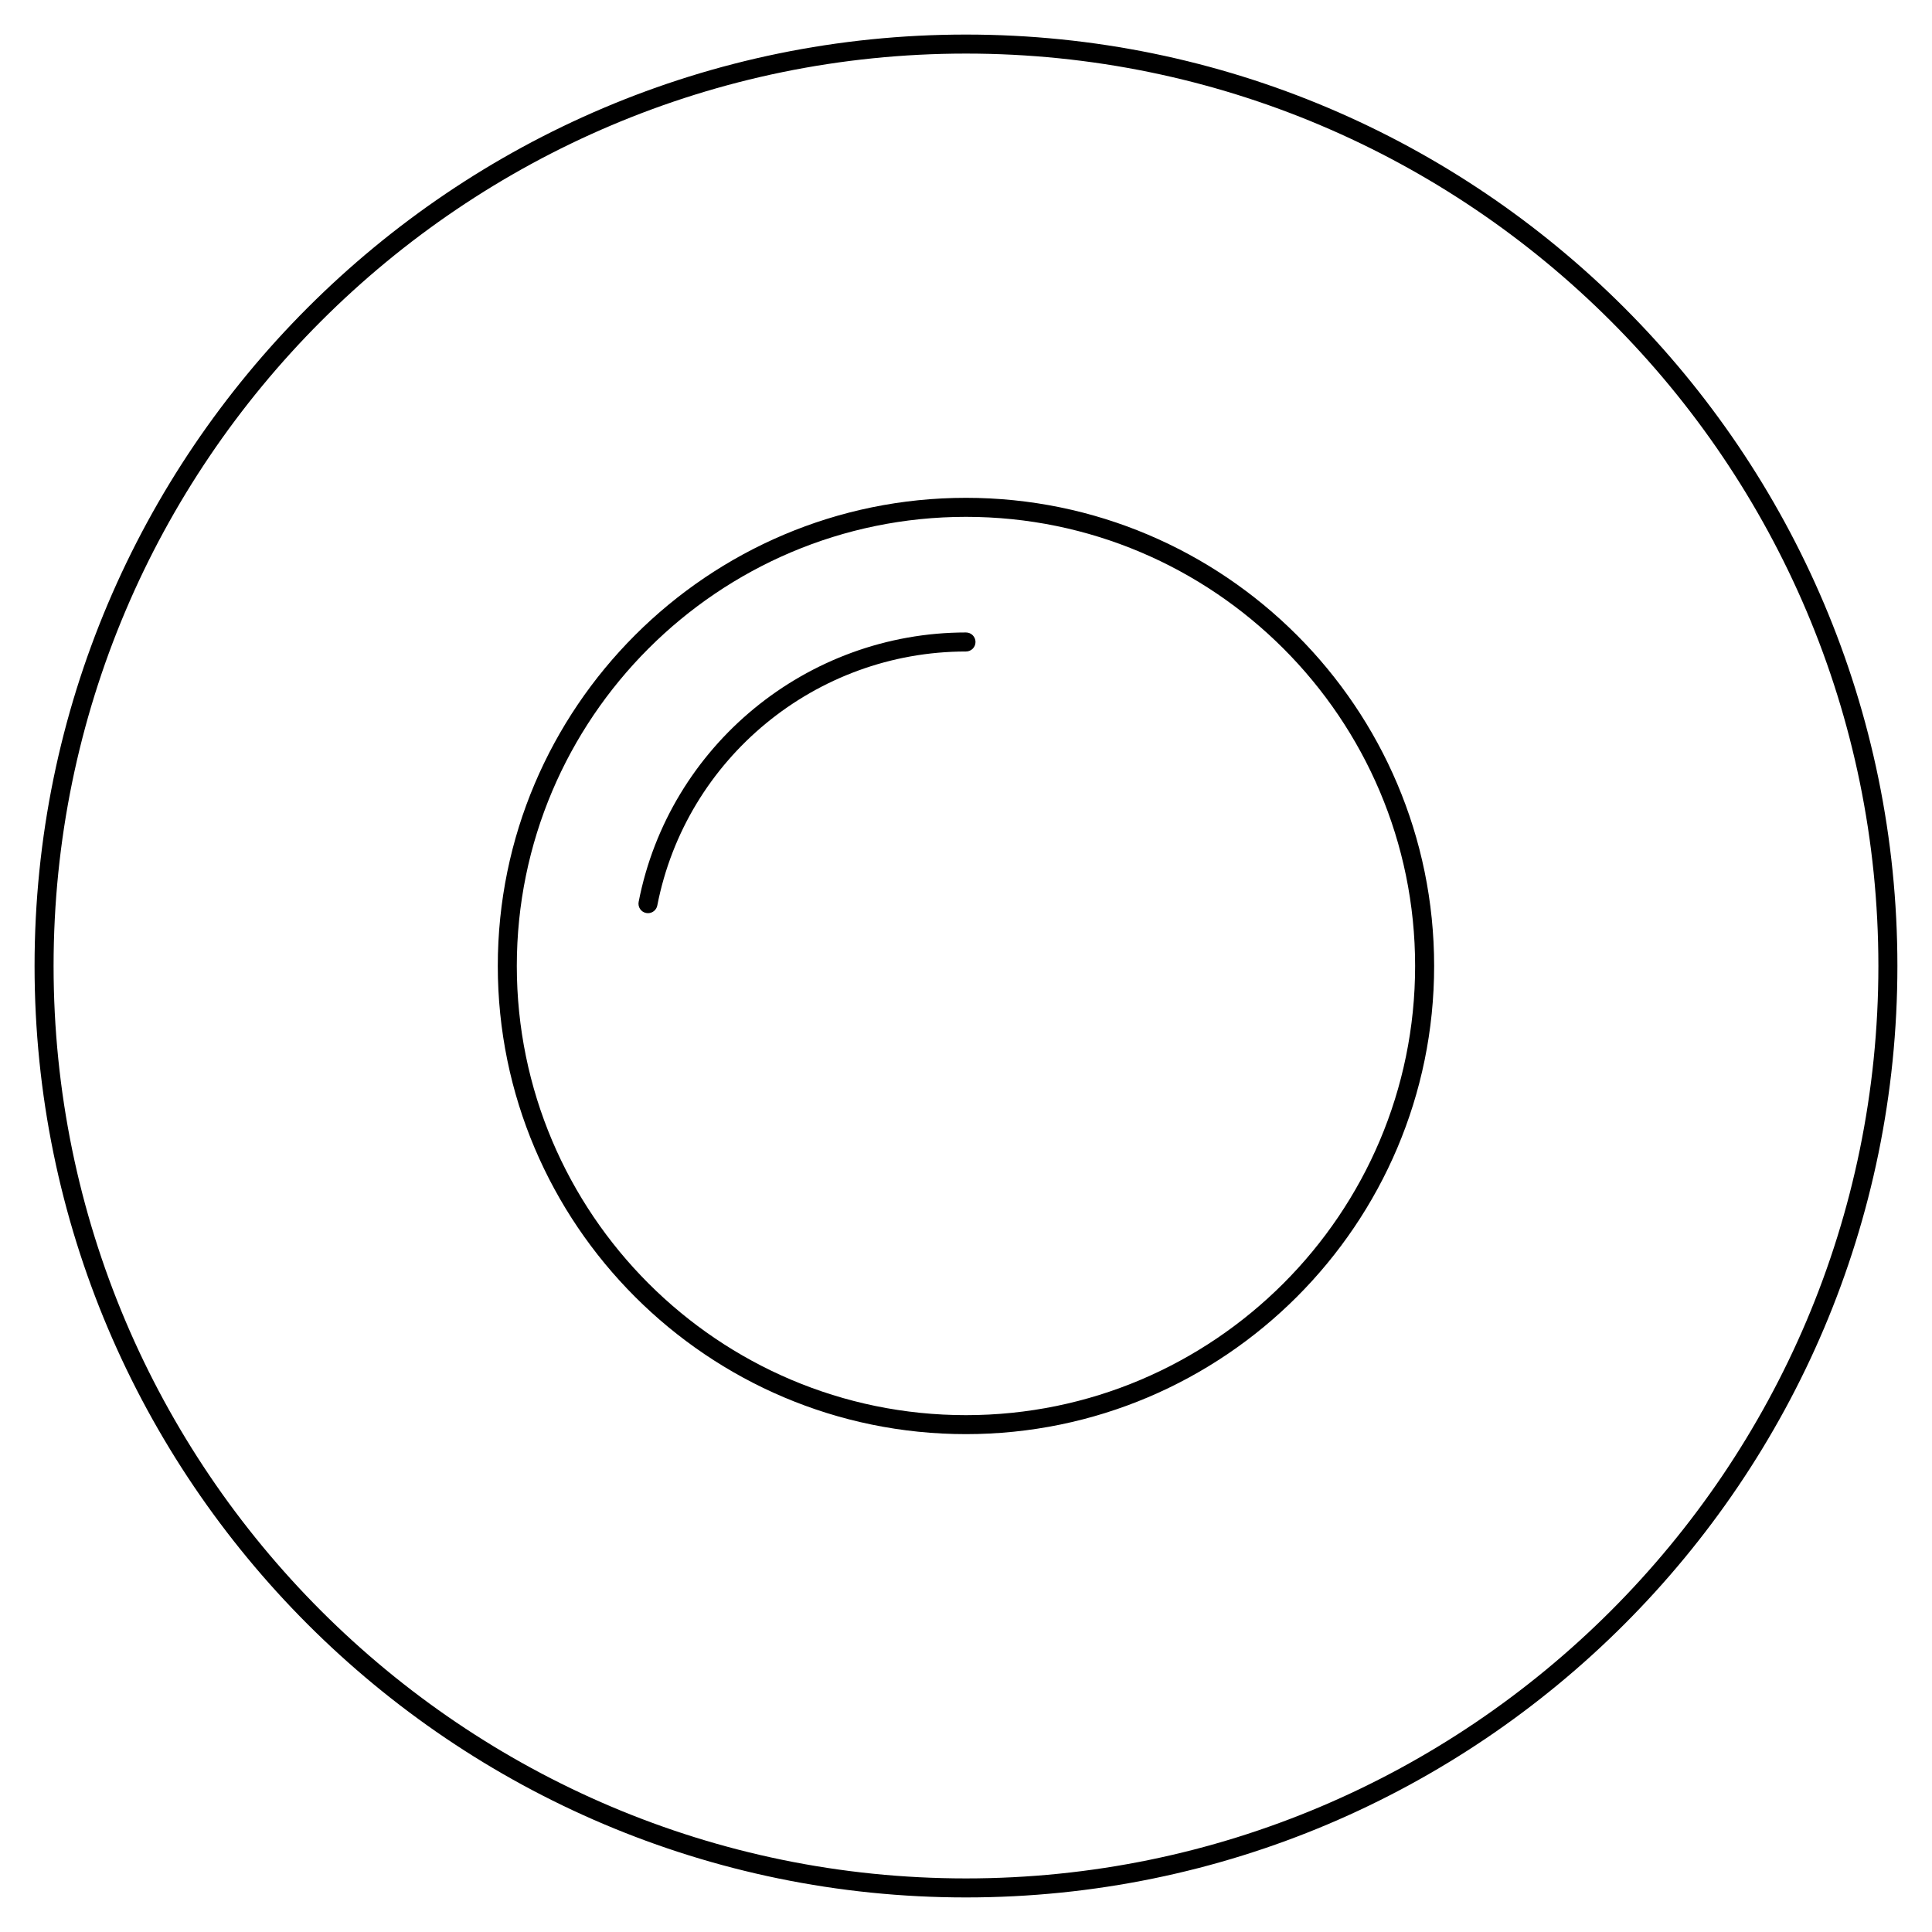 <?xml version="1.0" encoding="UTF-8"?>
<!-- Uploaded to: ICON Repo, www.svgrepo.com, Generator: ICON Repo Mixer Tools -->
<svg fill="#000000" width="800px" height="800px" version="1.1" viewBox="144 144 512 512" xmlns="http://www.w3.org/2000/svg">
 <g>
  <path d="m399.99 153.16c-136.11 0-246.83 110.73-246.83 246.83 0 136.11 110.73 246.85 246.83 246.85 136.11 0 246.84-110.73 246.84-246.85 0.004-136.1-110.73-246.83-246.84-246.83zm0 488.64c-133.32 0-241.79-108.48-241.79-241.81 0-133.32 108.47-241.79 241.79-241.79 133.33 0 241.8 108.46 241.8 241.79 0 133.33-108.47 241.81-241.8 241.81z"/>
  <path d="m399.99 275.93c-68.41 0-124.07 55.656-124.07 124.06 0 68.414 55.656 124.07 124.07 124.07 68.414 0 124.07-55.66 124.07-124.07 0.004-68.406-55.652-124.06-124.07-124.06zm0 243.1c-65.633 0-119.03-53.398-119.03-119.04 0-65.633 53.398-119.02 119.03-119.02 65.633 0 119.03 53.395 119.03 119.02 0 65.637-53.398 119.04-119.03 119.04z"/>
  <path d="m400 311.61c-42.203 0-78.691 30.023-86.75 71.391-0.266 1.367 0.625 2.691 1.988 2.953 0.16 0.031 0.324 0.047 0.484 0.047 1.18 0 2.238-0.836 2.469-2.035 7.602-39.004 42.008-67.312 81.809-67.312 1.391 0 2.519-1.129 2.519-2.519 0-1.395-1.129-2.523-2.519-2.523z"/>
 </g>
</svg>